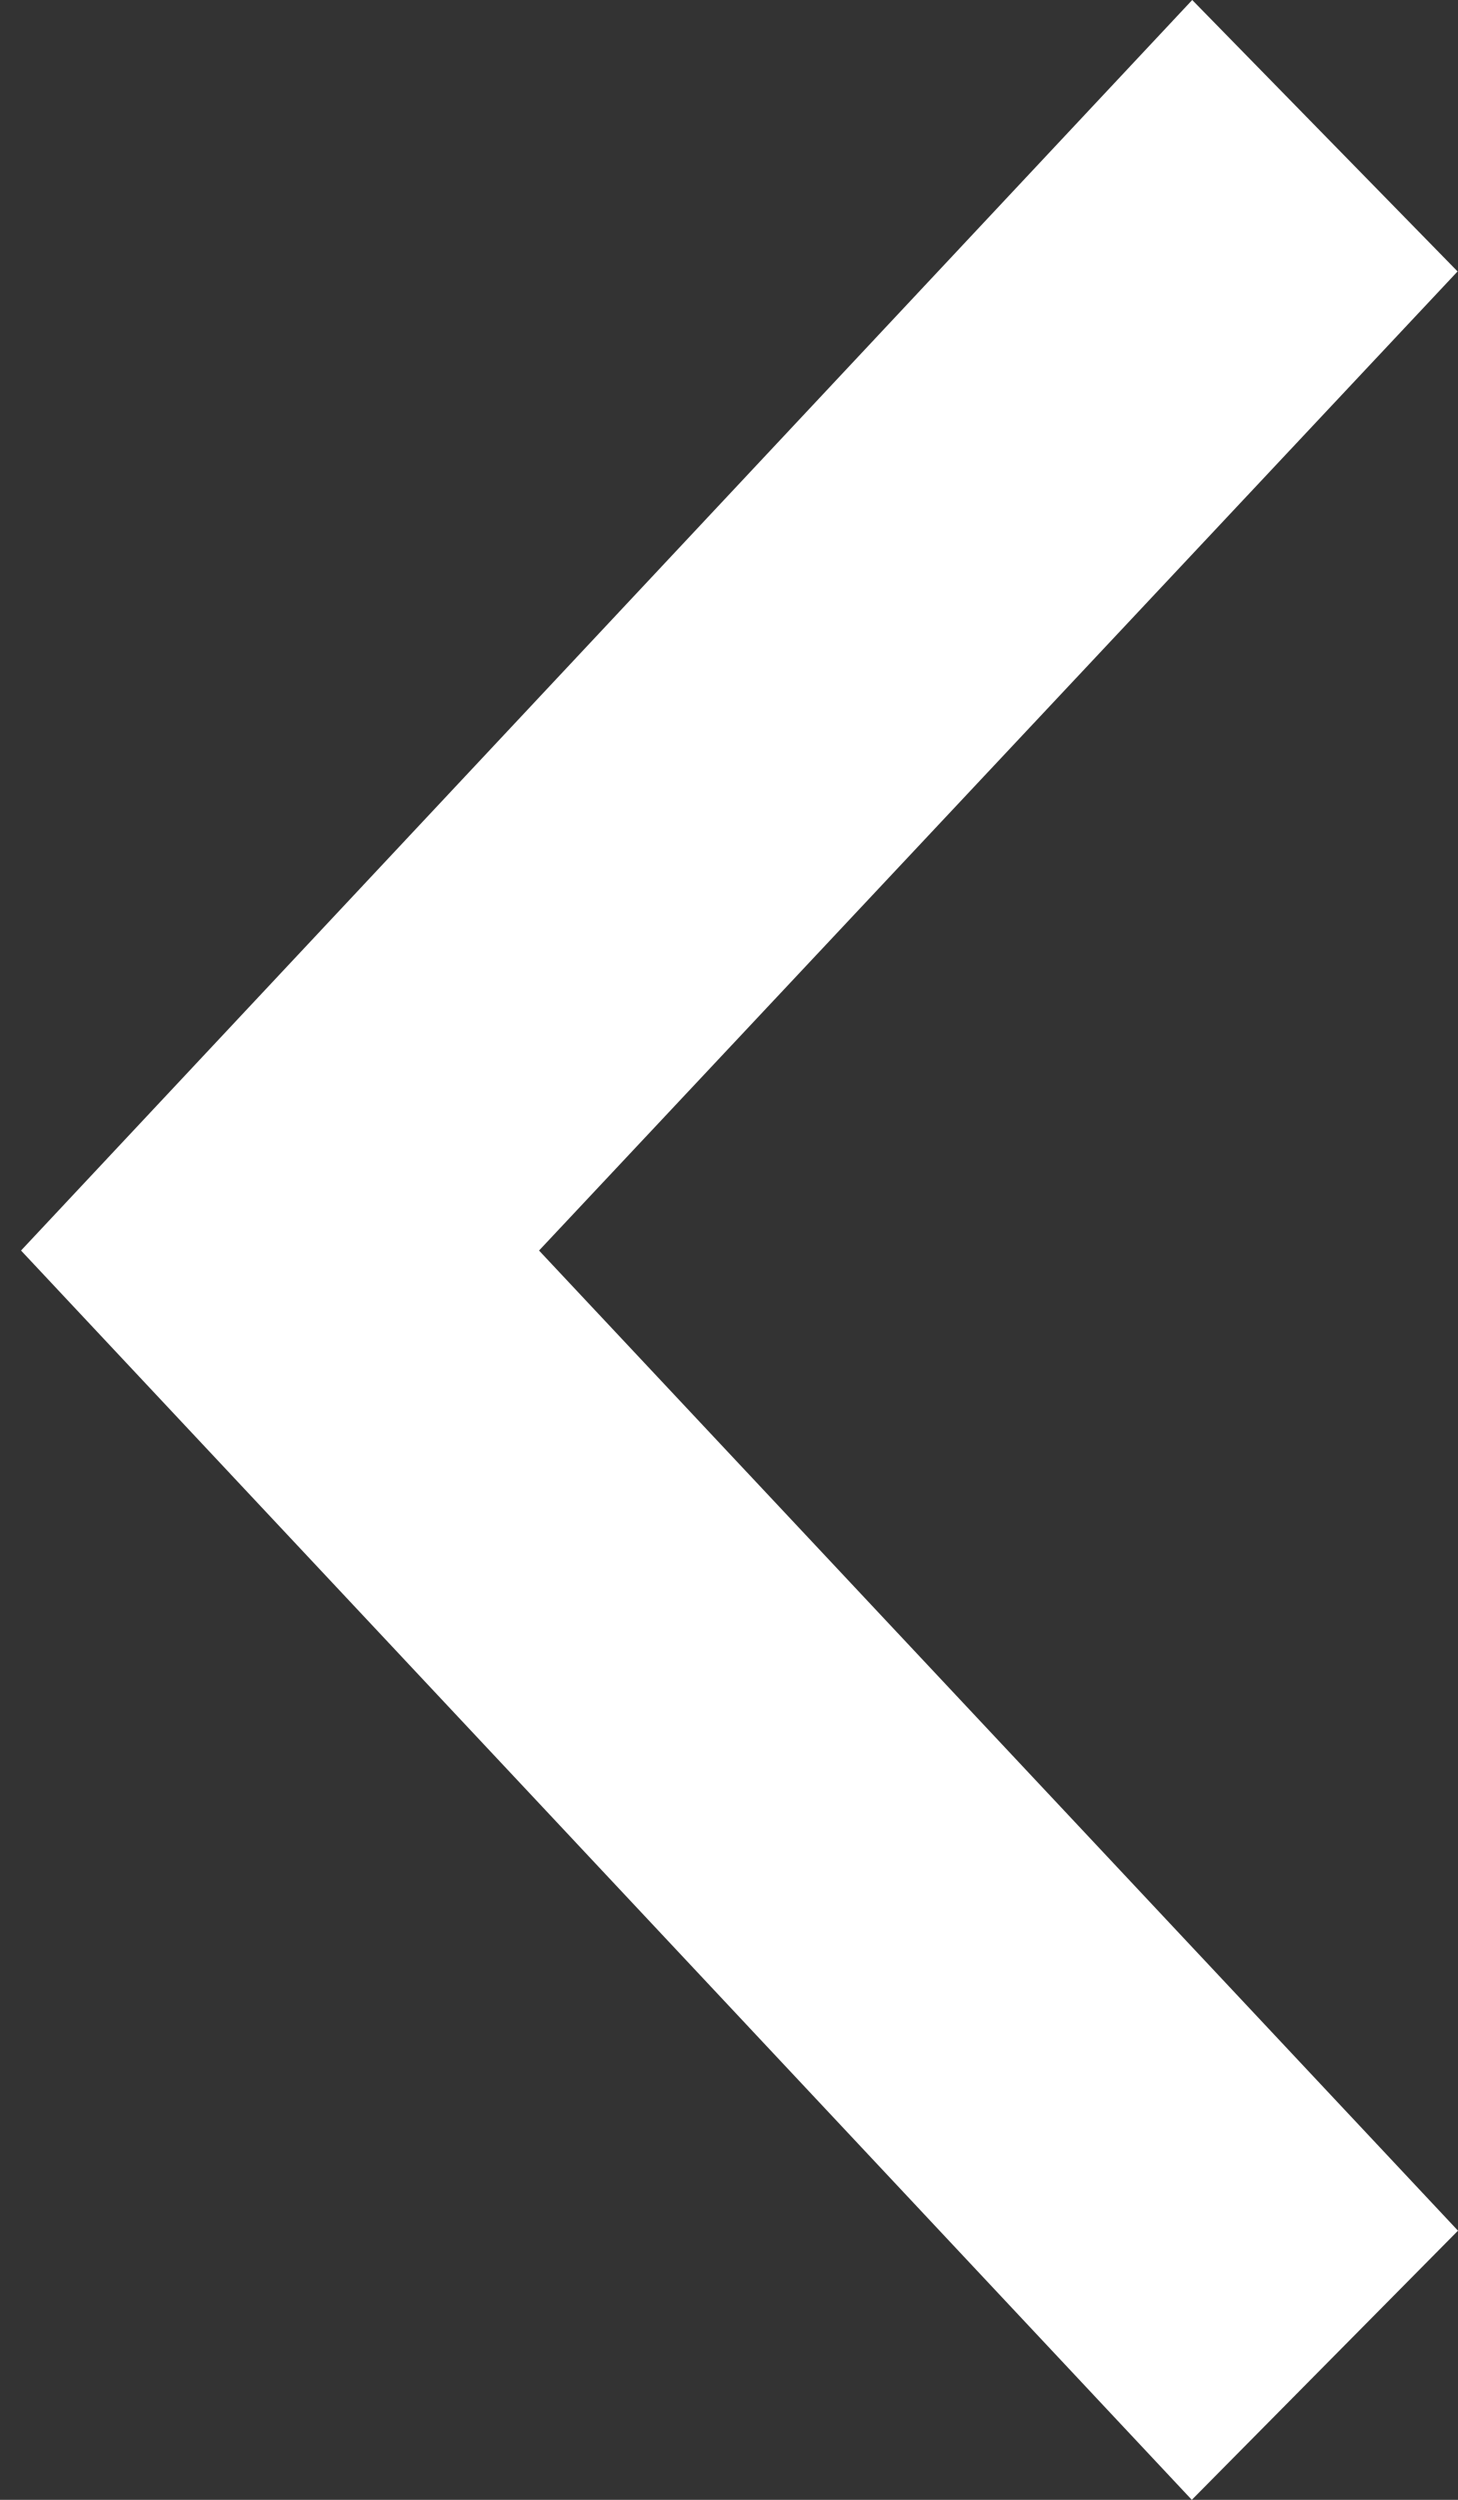 <svg width="7" height="12" viewBox="0 0 7 12" fill="none" xmlns="http://www.w3.org/2000/svg">
<rect x="0" y="0" width="7" height="12" fill="#333333" stroke="none"/>
<path d="M7 10.708L5.722 12L0.101 6.003L5.724 0L6.998 1.303L2.588 6.003L7 10.708ZM5.774 10.893L5.581 10.688L5.741 10.527L5.938 10.737L5.936 10.896L5.774 10.893ZM1.344 6.169L1.188 6.003L1.344 5.836L1.5 6.003L1.344 6.169ZM5.583 1.318L5.78 1.108L5.935 1.106L5.937 1.267L5.739 1.478L5.583 1.318Z" fill="white"/>
</svg>
